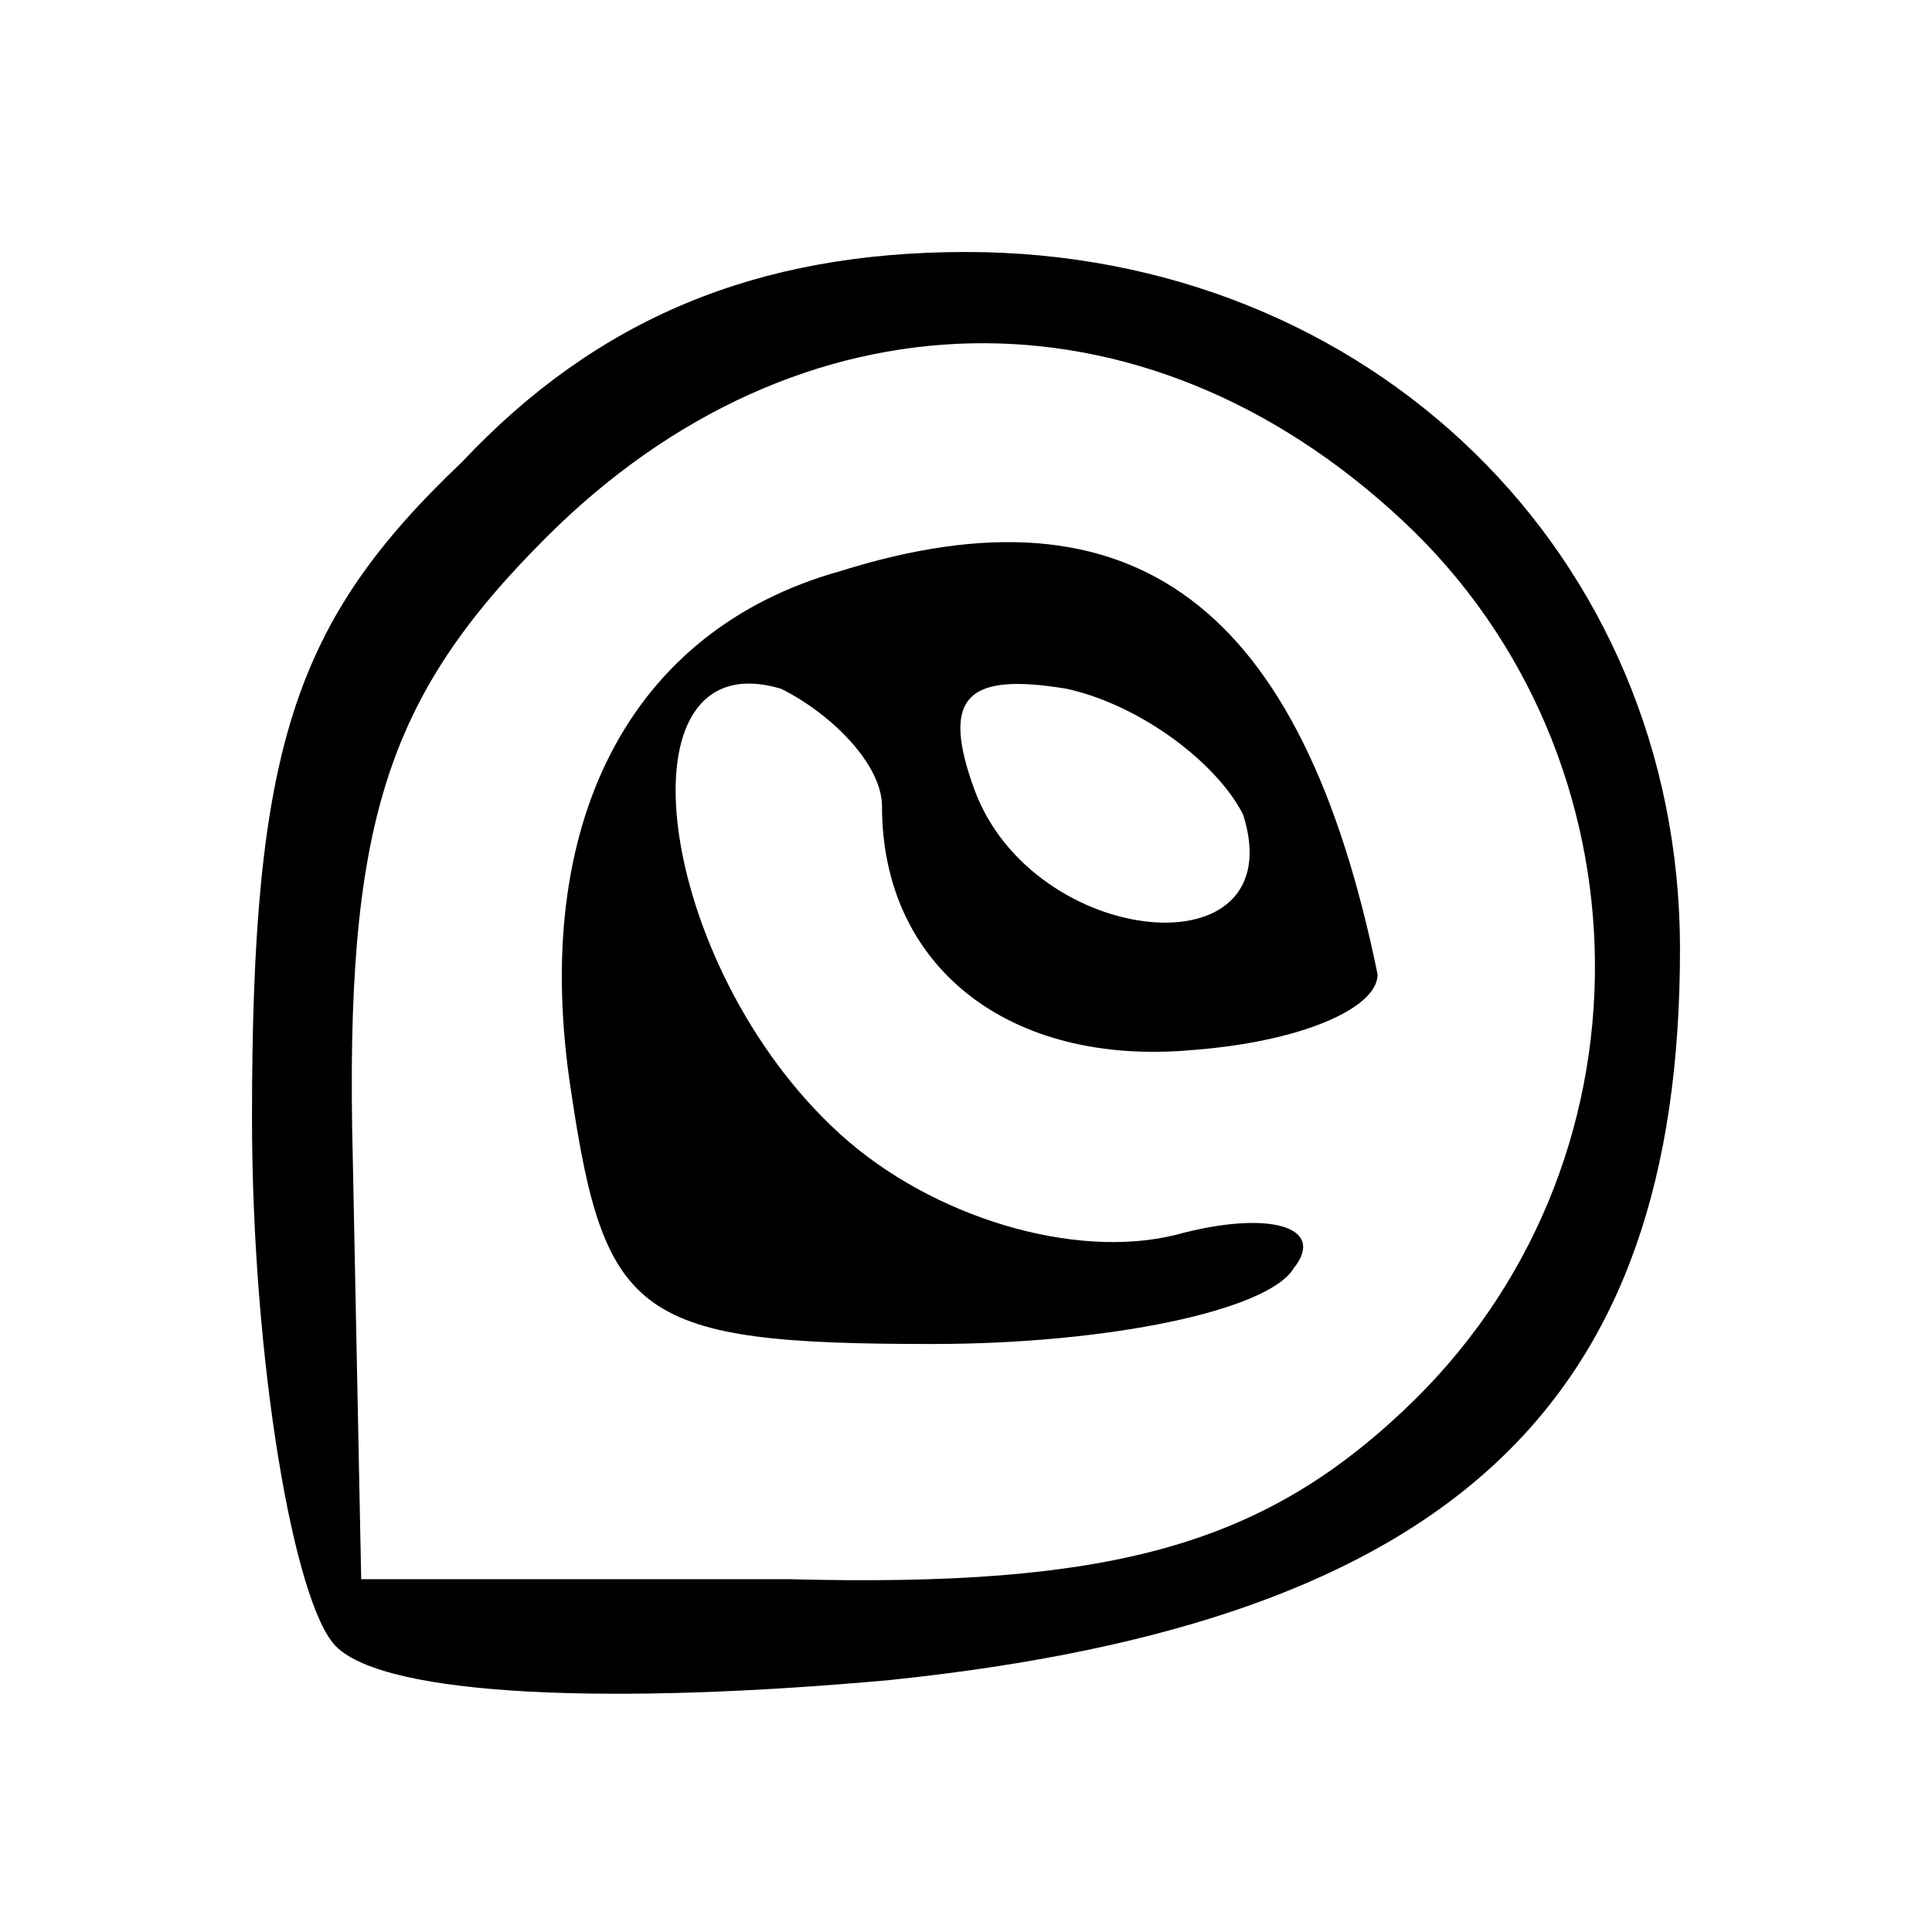 <?xml version="1.0" standalone="no"?>
<!DOCTYPE svg PUBLIC "-//W3C//DTD SVG 20010904//EN"
 "http://www.w3.org/TR/2001/REC-SVG-20010904/DTD/svg10.dtd">
<svg version="1.0" xmlns="http://www.w3.org/2000/svg"
 width="23pt" height="23pt" viewBox="0 0 23 23"
 preserveAspectRatio="xMidYMid meet">

<g transform="translate(0,23) scale(0.1,-0.1)"
fill="#000000" stroke="none">
<path d="M55 175 c-20 -19 -25 -34 -25 -78 0 -29 5 -58 10 -63 6 -6 33 -7 66
-4 67 7 94 33 94 87 0 47 -37 83 -85 83 -25 0 -44 -8 -60 -25z m112 -7 c30
-28 31 -77 0 -106 -17 -16 -35 -21 -73 -20 l-51 0 -1 50 c-1 40 4 55 23 74 30
30 71 31 102 2z"/>
<path d="M100 162 c-25 -7 -37 -30 -32 -62 4 -27 8 -30 43 -30 21 0 40 4 43 9
4 5 -3 7 -14 4 -12 -3 -29 2 -40 12 -22 20 -27 59 -7 53 6 -3 12 -9 12 -14 0
-19 15 -31 37 -29 13 1 22 5 22 9 -9 44 -29 59 -64 48z m48 -29 c6 -19 -25
-16 -32 3 -4 11 -1 14 11 12 9 -2 18 -9 21 -15z"/>
</g>
</svg>
